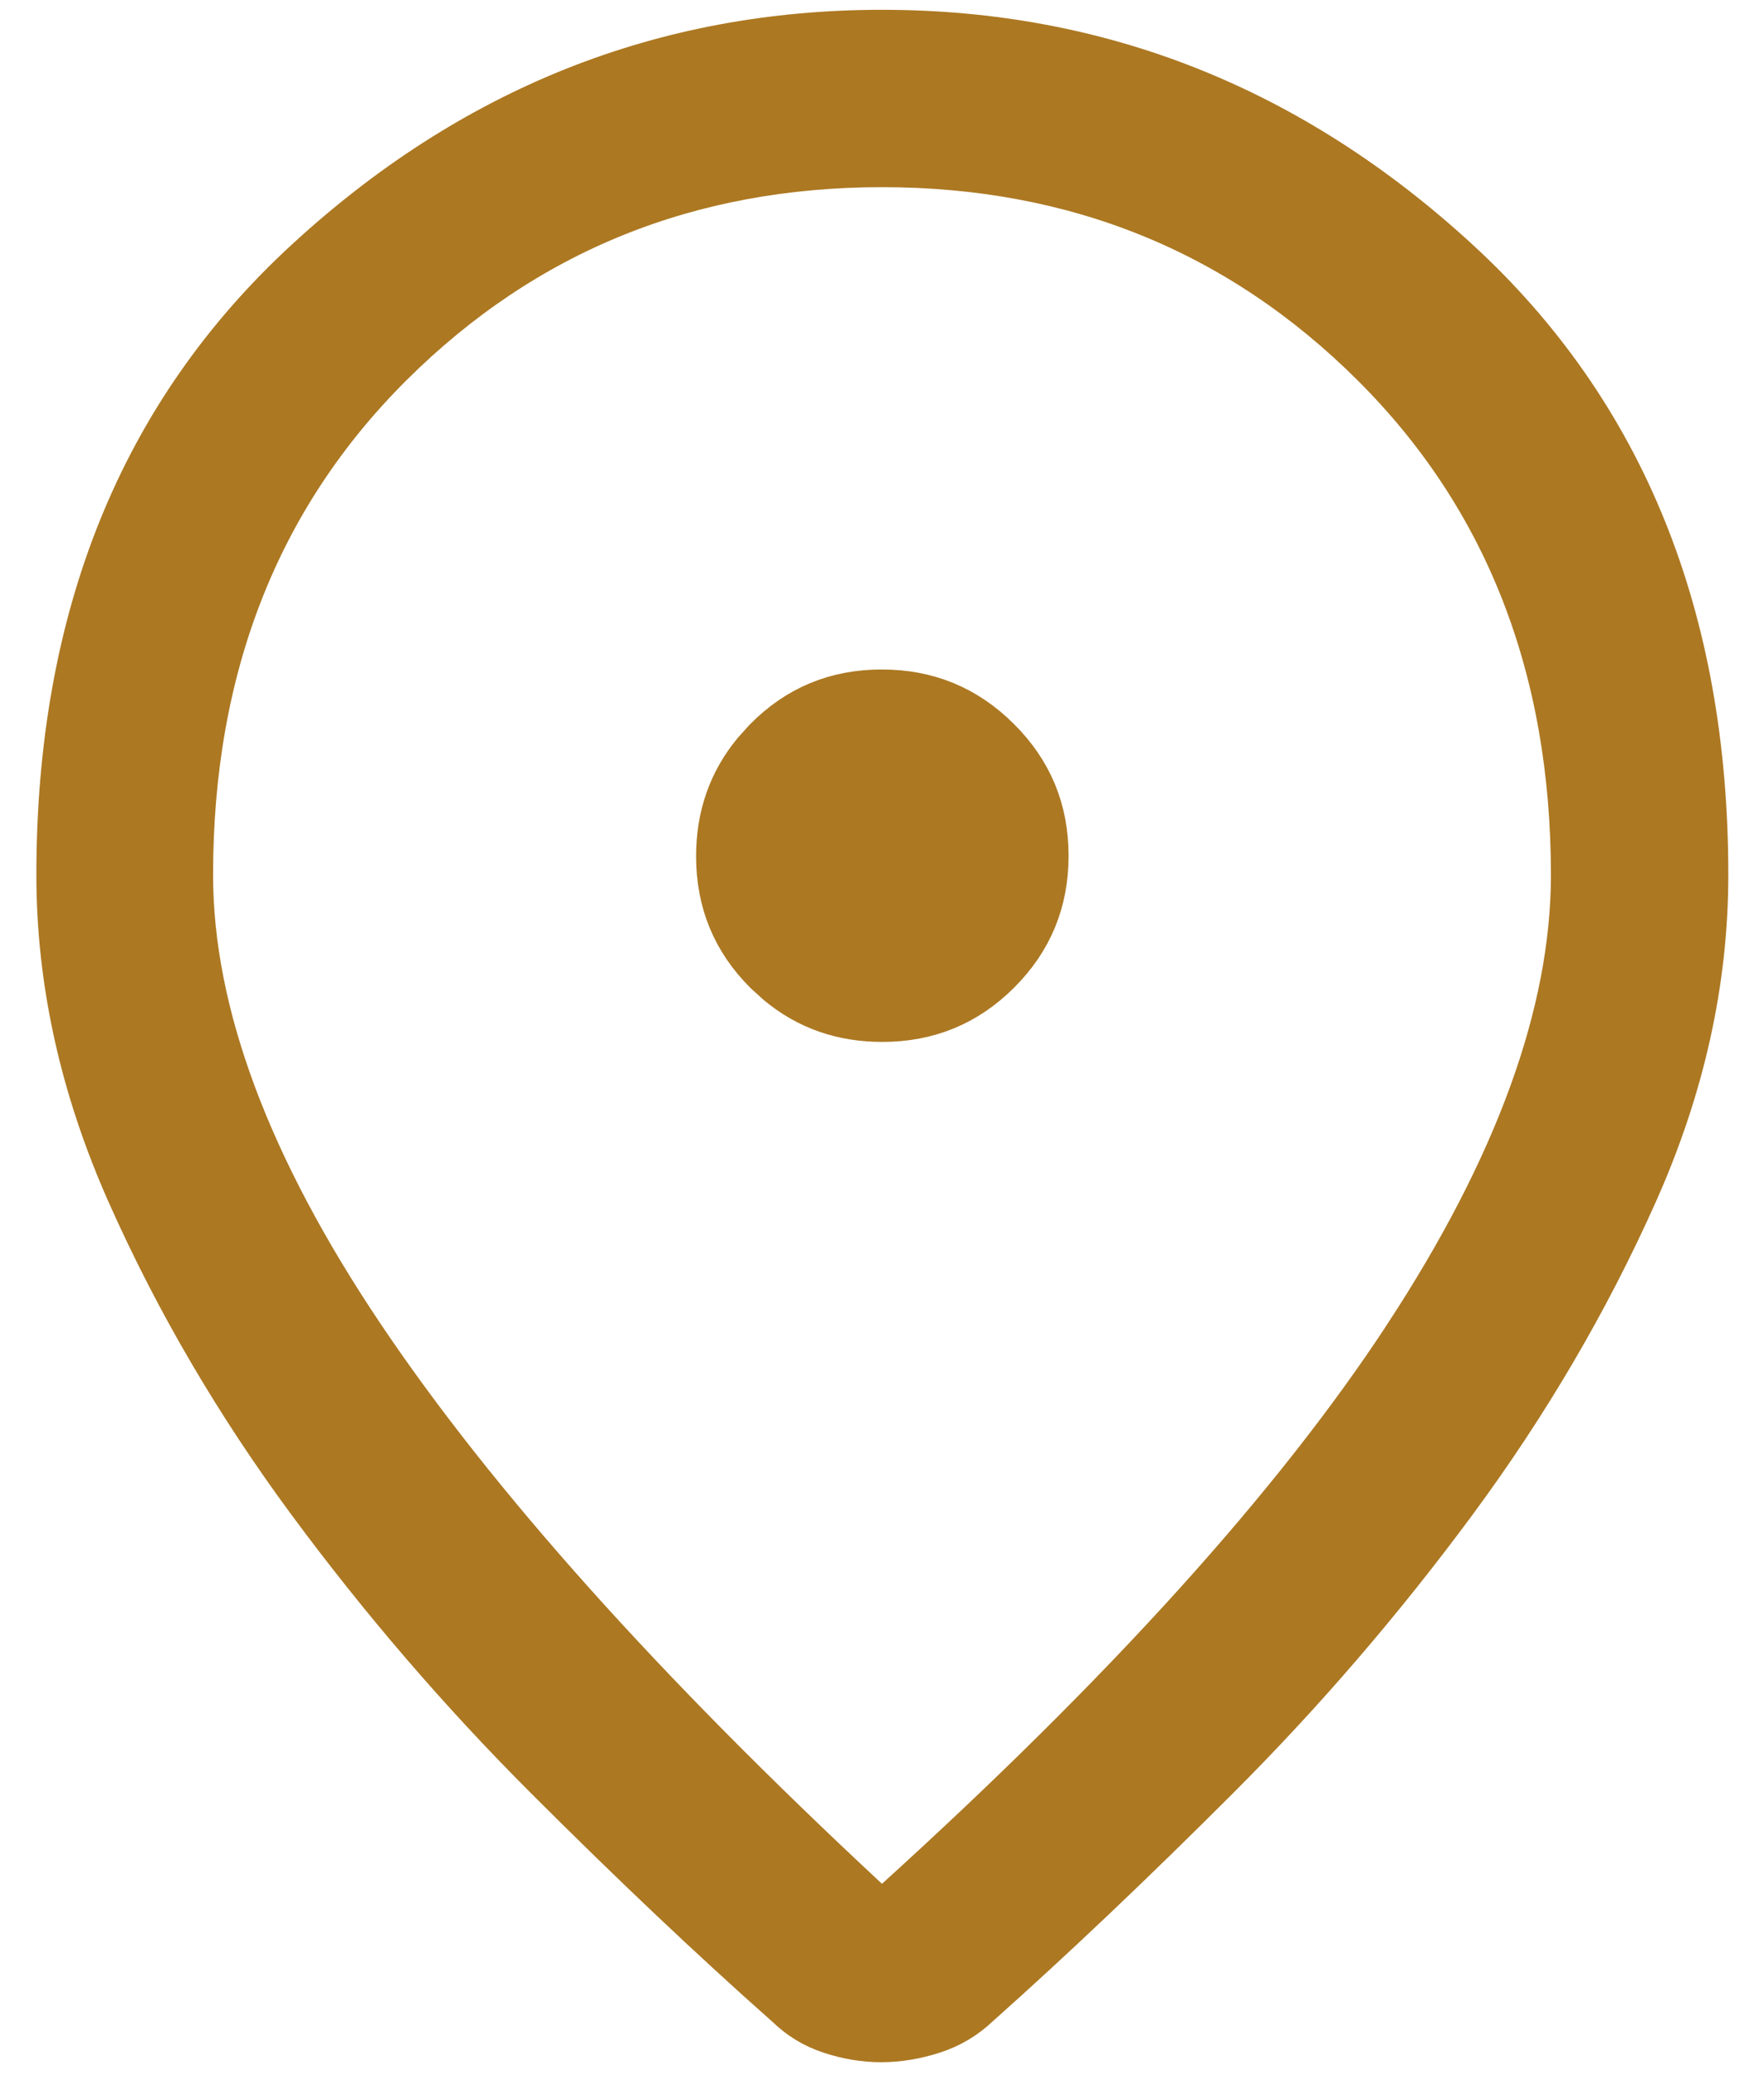 <svg xmlns="http://www.w3.org/2000/svg" width="34" height="40" viewBox="0 0 34 40" fill="none"><path d="M17 0.689C21.179 0.689 24.855 2.149 28.049 5.087C31.214 7.998 32.812 11.906 32.812 16.864C32.812 18.911 32.36 20.95 31.449 22.985C30.527 25.046 29.37 27.019 27.979 28.903C26.581 30.795 25.063 32.561 23.424 34.201C21.772 35.854 20.23 37.317 18.799 38.592L18.788 38.602C18.552 38.825 18.28 38.987 17.966 39.089C17.627 39.199 17.3 39.251 16.984 39.251C16.669 39.251 16.349 39.199 16.023 39.09C15.719 38.989 15.457 38.829 15.23 38.607L15.222 38.6L15.212 38.591C13.773 37.316 12.228 35.853 10.577 34.201C8.938 32.561 7.419 30.796 6.021 28.903C4.63 27.019 3.476 25.047 2.558 22.986C1.651 20.951 1.201 18.911 1.201 16.864C1.201 11.905 2.797 7.998 5.958 5.087C9.147 2.149 12.821 0.689 17 0.689ZM17 3.108C13.257 3.108 10.077 4.395 7.49 6.967C4.895 9.547 3.607 12.861 3.607 16.864C3.607 19.566 4.739 22.547 6.919 25.794C9.099 29.041 12.351 32.67 16.659 36.678L16.996 36.99L17.336 36.682C21.745 32.681 25.027 29.053 27.16 25.796V25.795C29.289 22.544 30.393 19.562 30.393 16.864C30.392 12.861 29.105 9.547 26.51 6.967C23.923 4.395 20.742 3.108 17 3.108ZM16.996 13.405C17.86 13.405 18.581 13.703 19.189 14.309C19.797 14.913 20.096 15.633 20.096 16.496C20.096 17.36 19.798 18.08 19.193 18.684C18.589 19.287 17.869 19.584 17.005 19.584C16.248 19.584 15.602 19.358 15.048 18.898L14.816 18.688C14.214 18.087 13.917 17.369 13.917 16.505C13.917 15.748 14.144 15.1 14.604 14.543L14.815 14.31C15.415 13.703 16.133 13.405 16.996 13.405Z" fill="#AC7822" stroke="#AC7822"></path></svg>